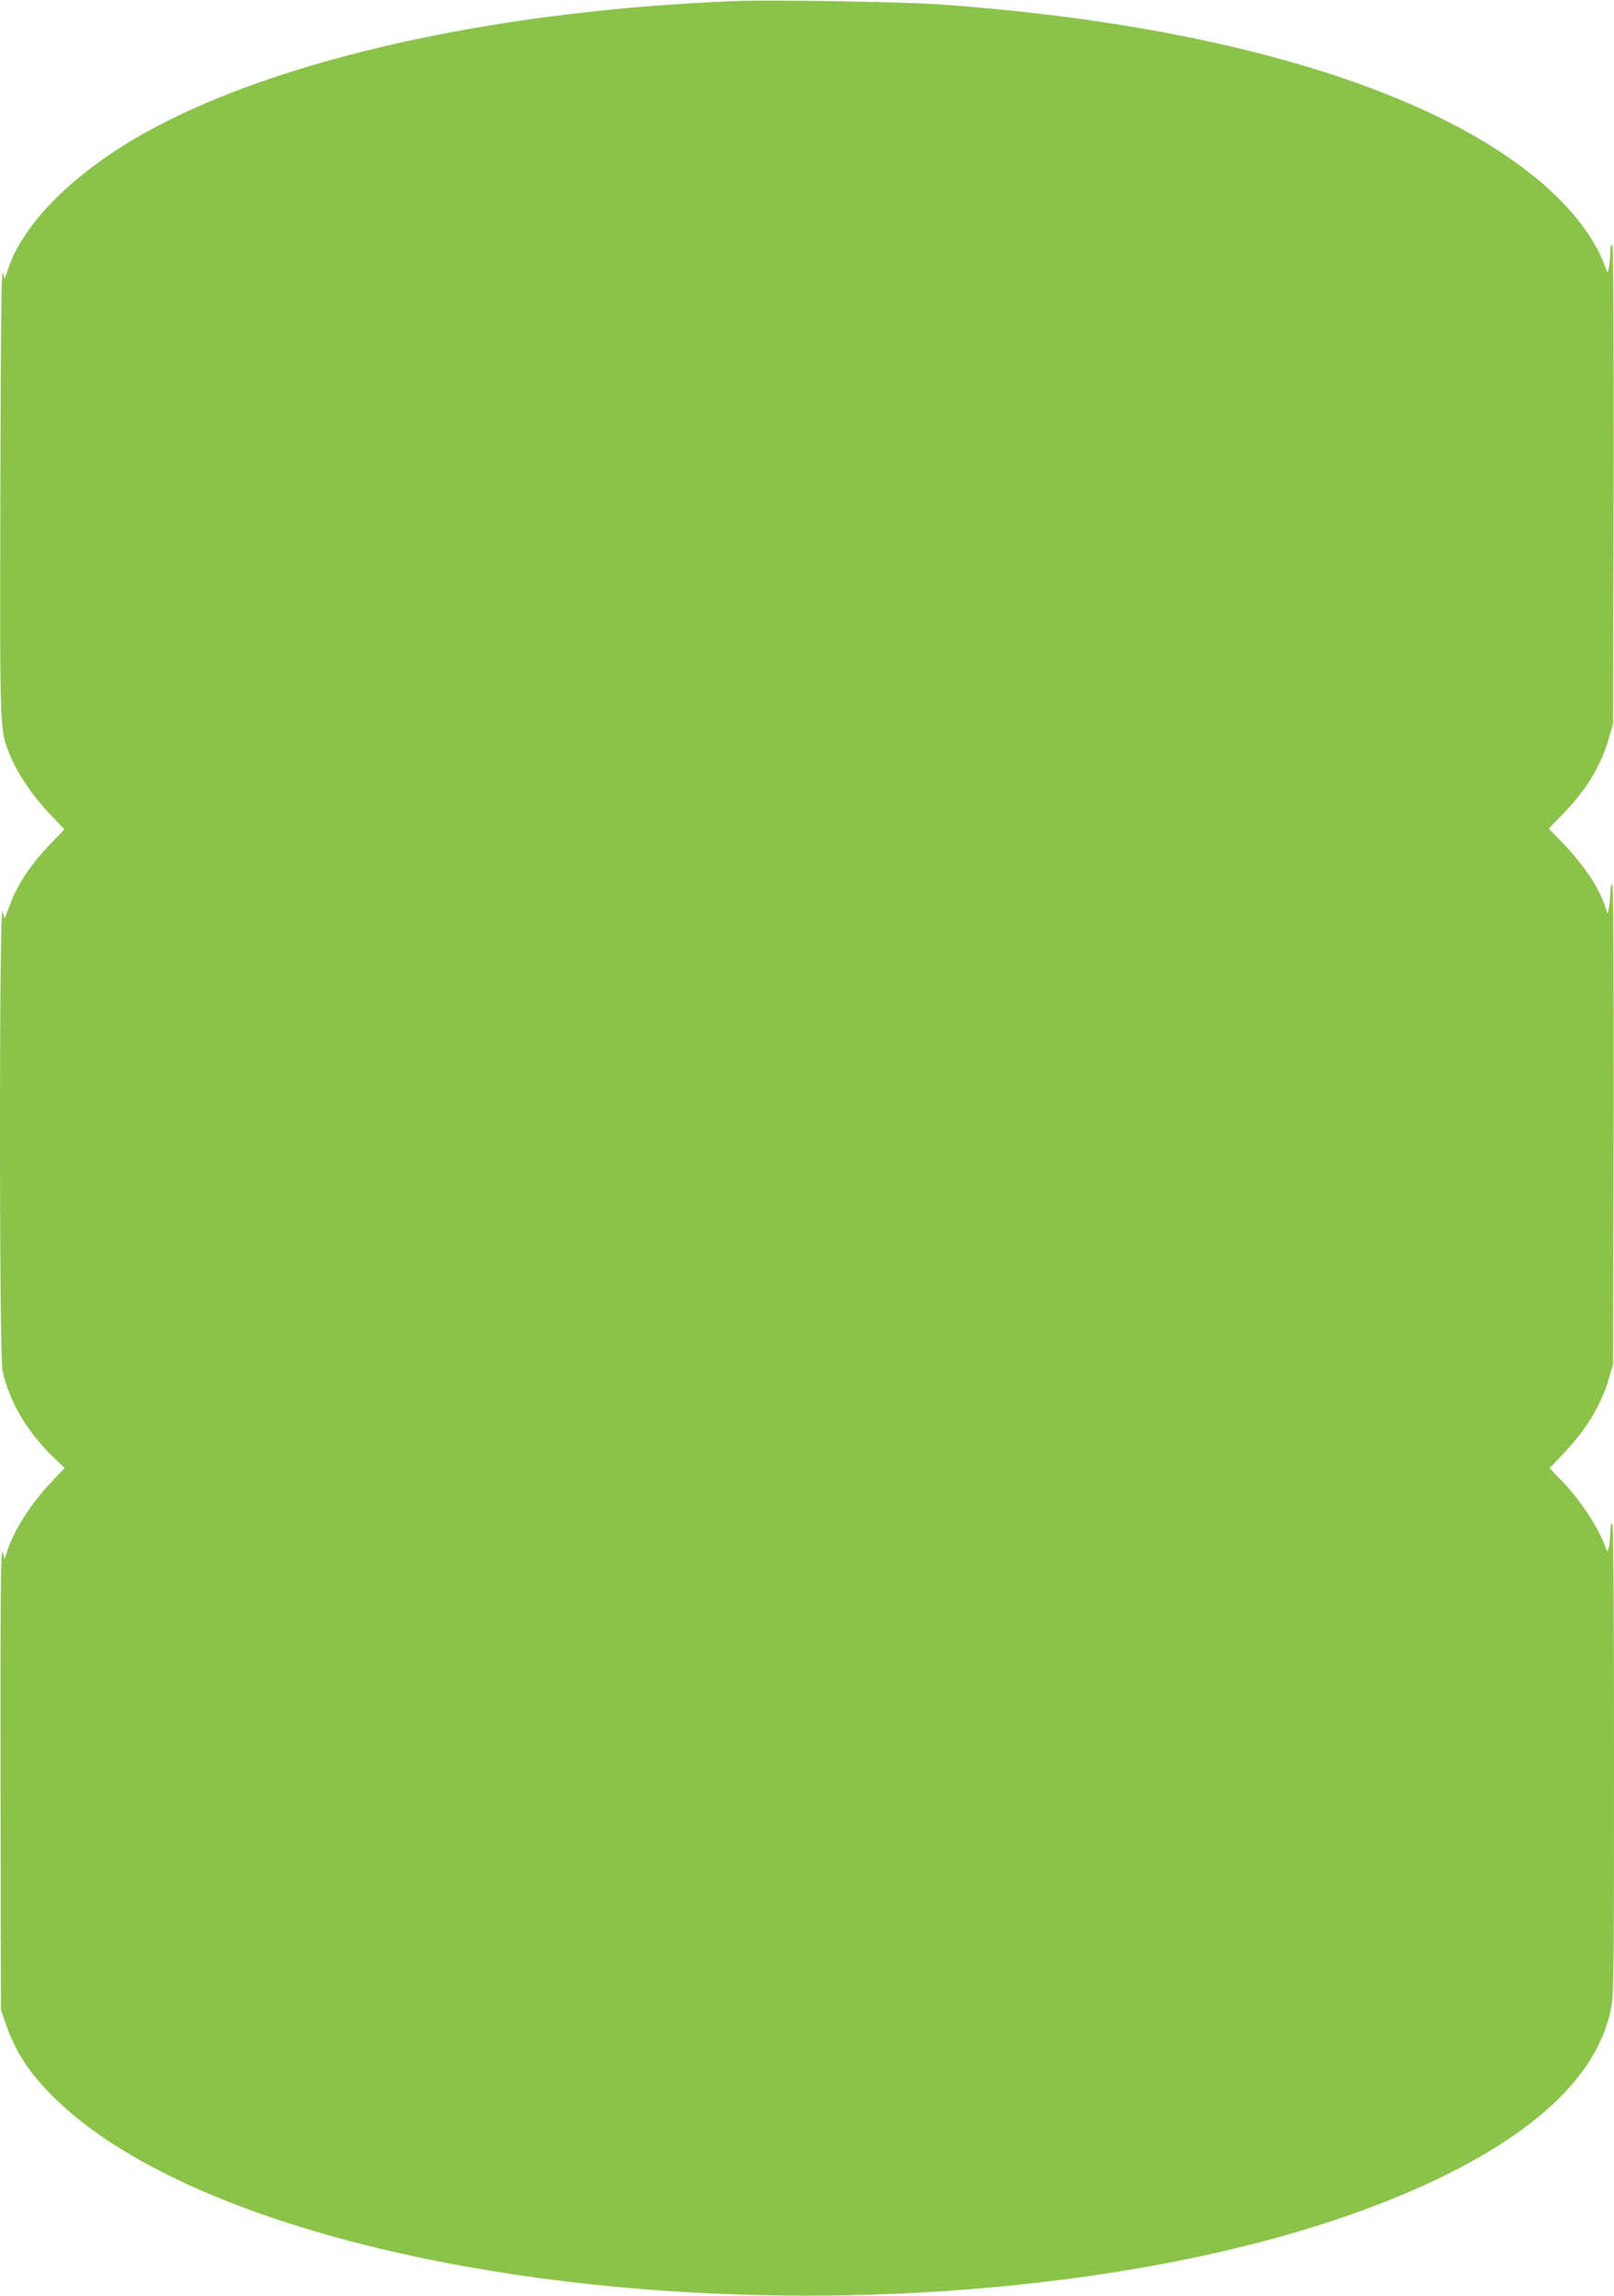 <?xml version="1.0" standalone="no"?>
<!DOCTYPE svg PUBLIC "-//W3C//DTD SVG 20010904//EN"
 "http://www.w3.org/TR/2001/REC-SVG-20010904/DTD/svg10.dtd">
<svg version="1.0" xmlns="http://www.w3.org/2000/svg"
 width="900pt" height="1280pt" viewBox="0 0 900 1280"
 preserveAspectRatio="xMidYMid meet">
<g transform="translate(0,1280) scale(0.1,-0.1)"
fill="#8bc34a" stroke="none">
<path d="M4095 12794 c-1401 -56 -2654 -348 -3377 -787 -336 -204 -581 -457
-665 -685 l-27 -76 -11 35 c-7 24 -11 -327 -13 -1221 -3 -1380 -5 -1328 58
-1480 41 -98 122 -218 219 -320 l80 -84 -82 -86 c-102 -105 -178 -219 -219
-328 l-32 -84 -12 39 c-19 62 -19 -2468 0 -2559 38 -178 144 -353 304 -503
l42 -40 -75 -80 c-113 -118 -209 -270 -245 -384 l-14 -43 -12 38 c-10 31 -12
-231 -11 -1256 l2 -1295 24 -70 c50 -150 124 -269 245 -393 860 -889 3405
-1348 5729 -1032 800 108 1501 302 2032 560 553 269 868 578 945 925 19 87 20
131 20 1402 0 864 -3 1314 -10 1318 -6 4 -10 -16 -11 -52 -1 -32 -4 -69 -9
-83 -7 -23 -8 -24 -14 -5 -42 117 -133 256 -239 370 l-76 79 72 76 c132 137
217 278 260 428 l22 77 3 1338 c1 902 -1 1337 -8 1337 -5 0 -11 -24 -11 -52
-1 -29 -4 -66 -8 -83 l-7 -30 -13 40 c-35 107 -119 232 -235 353 l-80 82 71
73 c137 139 221 276 265 433 l23 79 3 1329 c1 892 -1 1333 -8 1340 -7 7 -10
-8 -11 -45 -1 -29 -4 -67 -8 -84 -6 -30 -6 -30 -25 20 -46 124 -142 260 -273
386 -587 566 -1825 950 -3428 1064 -208 15 -947 27 -1150 19z"/>
</g>
</svg>
